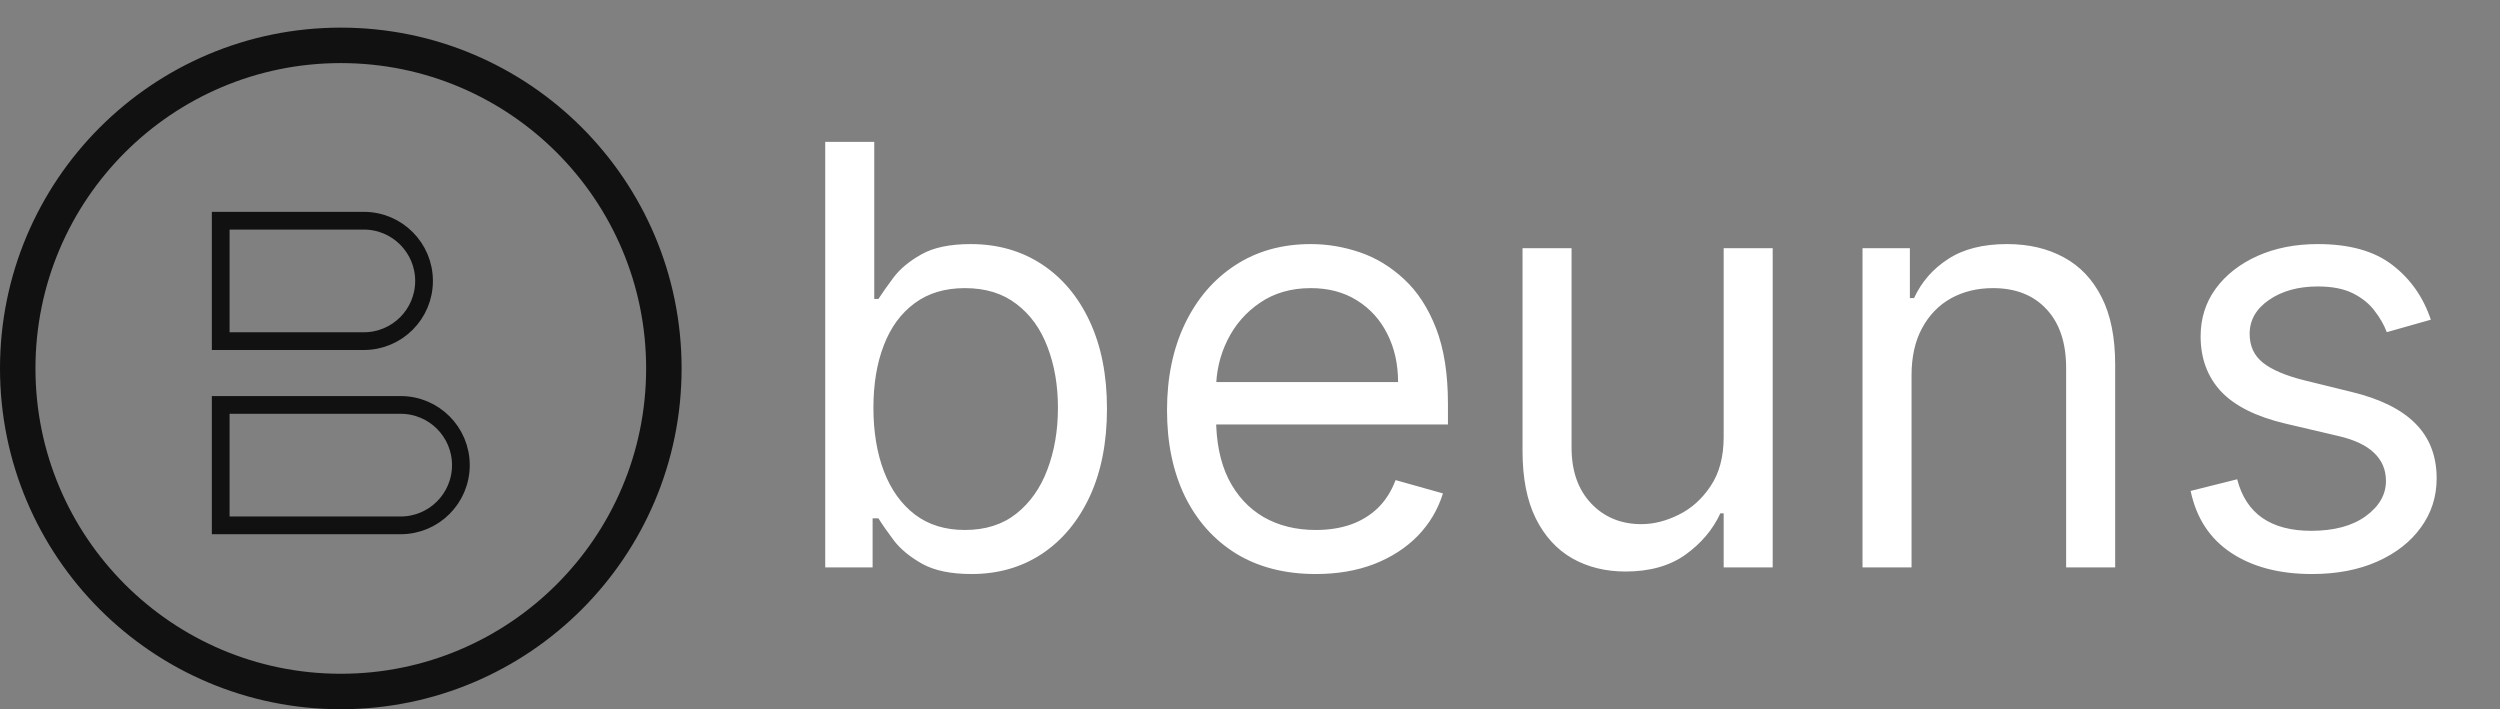 <svg width="141" height="40" viewBox="0 0 141 40" fill="none" xmlns="http://www.w3.org/2000/svg">
<rect x="0" y="0" width="141" height="40" fill="#808080" stroke="none"/>
<circle cx="19.221" cy="20.779" r="18.221" stroke="#111111" stroke-width="2"/>
<path d="M12.448 22.838H22.597C24.473 22.838 25.994 24.358 25.994 26.234C25.994 28.109 24.473 29.63 22.597 29.63H12.448V22.838ZM12.448 12.448H20.52C22.395 12.448 23.916 13.969 23.916 15.844C23.916 17.72 22.395 19.24 20.52 19.24H12.448V12.448Z" stroke="#111111"/>
<path d="M46.543 32V8H49.308V16.859H49.543C49.746 16.547 50.027 16.148 50.386 15.664C50.754 15.172 51.277 14.734 51.957 14.352C52.644 13.961 53.574 13.766 54.746 13.766C56.261 13.766 57.597 14.145 58.754 14.902C59.91 15.66 60.812 16.734 61.461 18.125C62.109 19.516 62.433 21.156 62.433 23.047C62.433 24.953 62.109 26.605 61.461 28.004C60.812 29.395 59.914 30.473 58.765 31.238C57.617 31.996 56.293 32.375 54.793 32.375C53.636 32.375 52.711 32.184 52.015 31.801C51.32 31.41 50.785 30.969 50.41 30.477C50.035 29.977 49.746 29.562 49.543 29.234H49.215V32H46.543ZM49.261 23C49.261 24.359 49.461 25.559 49.859 26.598C50.257 27.629 50.84 28.438 51.605 29.023C52.371 29.602 53.308 29.891 54.418 29.891C55.574 29.891 56.539 29.586 57.312 28.977C58.093 28.359 58.679 27.531 59.07 26.492C59.468 25.445 59.668 24.281 59.668 23C59.668 21.734 59.472 20.594 59.082 19.578C58.699 18.555 58.117 17.746 57.336 17.152C56.562 16.551 55.59 16.25 54.418 16.25C53.293 16.25 52.347 16.535 51.582 17.105C50.816 17.668 50.238 18.457 49.847 19.473C49.457 20.48 49.261 21.656 49.261 23ZM74.211 32.375C72.476 32.375 70.98 31.992 69.722 31.227C68.472 30.453 67.507 29.375 66.828 27.992C66.156 26.602 65.82 24.984 65.82 23.141C65.82 21.297 66.156 19.672 66.828 18.266C67.507 16.852 68.453 15.75 69.664 14.961C70.882 14.164 72.304 13.766 73.929 13.766C74.867 13.766 75.793 13.922 76.707 14.234C77.621 14.547 78.453 15.055 79.203 15.758C79.953 16.453 80.55 17.375 80.996 18.523C81.441 19.672 81.664 21.086 81.664 22.766V23.938H67.789V21.547H78.851C78.851 20.531 78.648 19.625 78.242 18.828C77.843 18.031 77.273 17.402 76.531 16.941C75.796 16.48 74.929 16.25 73.929 16.25C72.828 16.25 71.875 16.523 71.07 17.07C70.273 17.609 69.66 18.312 69.23 19.18C68.8 20.047 68.586 20.977 68.586 21.969V23.562C68.586 24.922 68.82 26.074 69.289 27.02C69.765 27.957 70.425 28.672 71.269 29.164C72.113 29.648 73.093 29.891 74.211 29.891C74.937 29.891 75.593 29.789 76.179 29.586C76.773 29.375 77.285 29.062 77.715 28.648C78.144 28.227 78.476 27.703 78.711 27.078L81.382 27.828C81.101 28.734 80.629 29.531 79.965 30.219C79.3 30.898 78.48 31.43 77.504 31.812C76.527 32.188 75.429 32.375 74.211 32.375ZM97.215 24.641V14H99.98V32H97.215V28.953H97.027C96.605 29.867 95.949 30.645 95.058 31.285C94.168 31.918 93.043 32.234 91.683 32.234C90.558 32.234 89.558 31.988 88.683 31.496C87.808 30.996 87.121 30.246 86.621 29.246C86.121 28.238 85.871 26.969 85.871 25.438V14H88.636V25.25C88.636 26.562 89.004 27.609 89.738 28.391C90.48 29.172 91.425 29.562 92.574 29.562C93.261 29.562 93.961 29.387 94.671 29.035C95.39 28.684 95.992 28.145 96.476 27.418C96.968 26.691 97.215 25.766 97.215 24.641ZM107.811 21.172V32H105.046V14H107.717V16.812H107.952C108.374 15.898 109.014 15.164 109.874 14.609C110.733 14.047 111.842 13.766 113.202 13.766C114.421 13.766 115.487 14.016 116.401 14.516C117.315 15.008 118.026 15.758 118.534 16.766C119.042 17.766 119.296 19.031 119.296 20.562V32H116.53V20.75C116.53 19.336 116.163 18.234 115.428 17.445C114.694 16.648 113.686 16.25 112.405 16.25C111.522 16.25 110.733 16.441 110.038 16.824C109.35 17.207 108.807 17.766 108.409 18.5C108.01 19.234 107.811 20.125 107.811 21.172ZM137.099 18.031L134.615 18.734C134.459 18.32 134.228 17.918 133.923 17.527C133.627 17.129 133.22 16.801 132.705 16.543C132.189 16.285 131.529 16.156 130.724 16.156C129.623 16.156 128.705 16.41 127.97 16.918C127.244 17.418 126.88 18.055 126.88 18.828C126.88 19.516 127.13 20.059 127.63 20.457C128.13 20.855 128.912 21.188 129.974 21.453L132.646 22.109C134.255 22.5 135.455 23.098 136.244 23.902C137.033 24.699 137.427 25.727 137.427 26.984C137.427 28.016 137.13 28.938 136.537 29.75C135.951 30.562 135.13 31.203 134.076 31.672C133.021 32.141 131.795 32.375 130.396 32.375C128.56 32.375 127.041 31.977 125.838 31.18C124.634 30.383 123.873 29.219 123.552 27.688L126.177 27.031C126.427 28 126.9 28.727 127.595 29.211C128.298 29.695 129.216 29.938 130.349 29.938C131.638 29.938 132.662 29.664 133.42 29.117C134.185 28.562 134.568 27.898 134.568 27.125C134.568 26.5 134.349 25.977 133.912 25.555C133.474 25.125 132.802 24.805 131.896 24.594L128.896 23.891C127.248 23.5 126.037 22.895 125.263 22.074C124.498 21.246 124.115 20.211 124.115 18.969C124.115 17.953 124.4 17.055 124.97 16.273C125.548 15.492 126.334 14.879 127.326 14.434C128.326 13.988 129.459 13.766 130.724 13.766C132.505 13.766 133.904 14.156 134.92 14.938C135.943 15.719 136.67 16.75 137.099 18.031Z" fill="white"/>
</svg>
